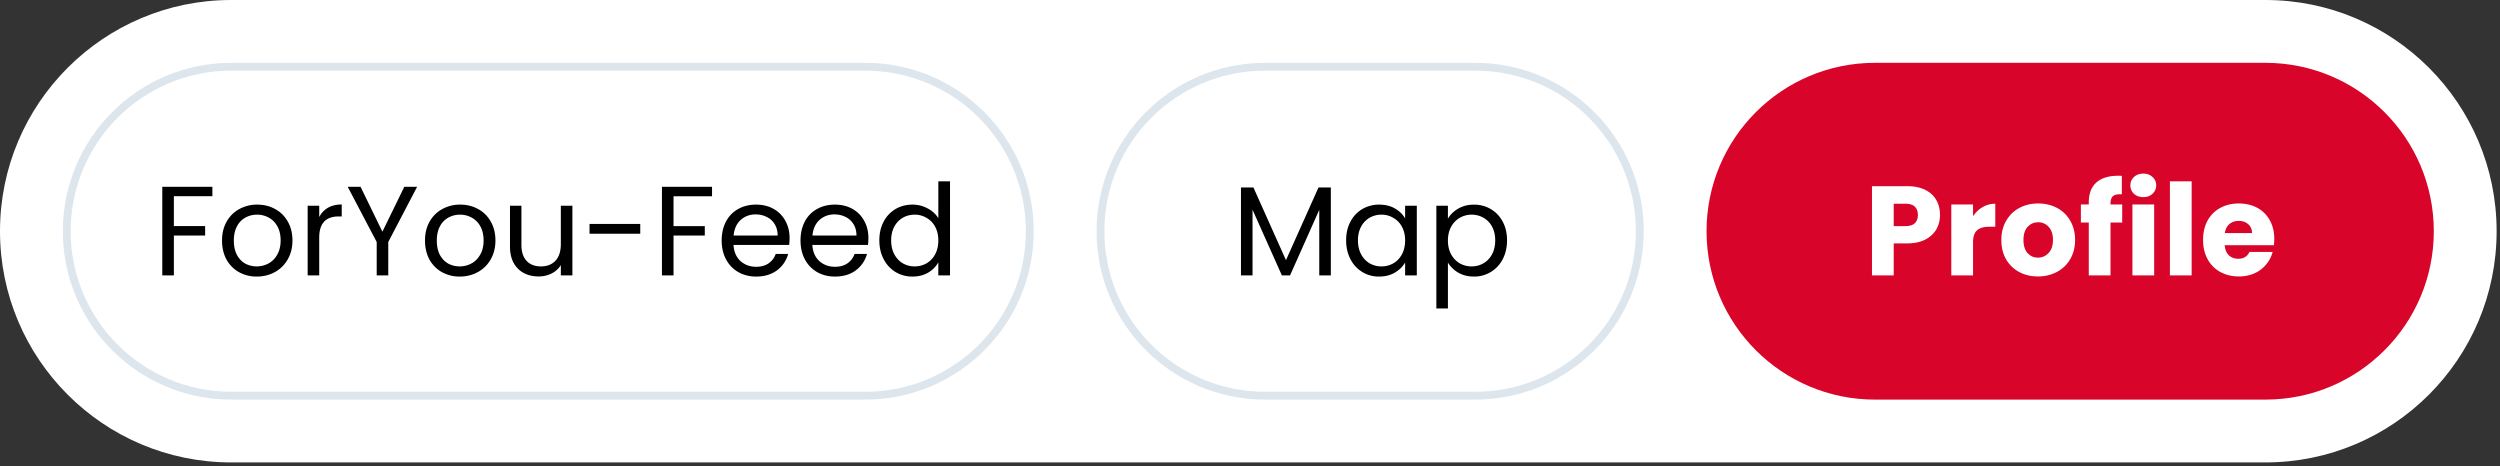 <svg xmlns="http://www.w3.org/2000/svg" width="236" height="44" fill="none"><rect width="100%" height="100%" fill="#333333" stroke="none"/><g clip-path="url(#a)"><path fill="#fff" d="M213.855 0H21.826C9.772 0 0 9.772 0 21.826v.001c0 12.054 9.772 21.826 21.826 21.826h192.029c12.054 0 21.826-9.772 21.826-21.826v-.001C235.681 9.772 225.909 0 213.855 0Z"/><path fill="#fff" d="M73.997 6H20.003C12.27 6 6 12.94 6 21.5 6 30.06 12.27 37 20.003 37h53.994C81.73 37 88 30.06 88 21.5 88 12.94 81.73 6 73.997 6Z"/><path stroke="#DEE6ED" stroke-width=".741" d="M81.688 6.301H21.826c-8.574 0-15.525 6.95-15.525 15.525 0 8.574 6.95 15.525 15.525 15.525h59.862c8.574 0 15.525-6.95 15.525-15.525 0-8.574-6.95-15.525-15.525-15.525Z"/><path fill="#fff" d="M139.272 6.301H119.41c-8.574 0-15.525 6.95-15.525 15.525 0 8.574 6.951 15.525 15.525 15.525h19.862c8.574 0 15.525-6.95 15.525-15.525 0-8.574-6.951-15.525-15.525-15.525Z"/><path stroke="#DEE6ED" stroke-width=".741" d="M139.272 6.301H119.41c-8.574 0-15.525 6.95-15.525 15.525 0 8.574 6.951 15.525 15.525 15.525h19.862c8.574 0 15.525-6.95 15.525-15.525 0-8.574-6.951-15.525-15.525-15.525Z"/><path fill="#D90429" d="M213.855 5.931h-36.861c-8.779 0-15.896 7.117-15.896 15.896 0 8.78 7.117 15.896 15.896 15.896h36.861c8.779 0 15.896-7.117 15.896-15.896 0-8.78-7.117-15.896-15.896-15.896Z"/><path fill="#fff" d="M183.135 20.288c0 .488-.112.936-.336 1.344-.224.4-.568.724-1.032.972-.464.248-1.04.372-1.728.372h-1.272V26h-2.052v-8.424h3.324c.672 0 1.24.116 1.704.348.464.232.812.552 1.044.96.232.408.348.876.348 1.404Zm-3.252 1.056c.392 0 .684-.092.876-.276.192-.184.288-.444.288-.78s-.096-.596-.288-.78c-.192-.184-.484-.276-.876-.276h-1.116v2.112h1.116Zm6.372-.924c.24-.368.54-.656.9-.864.36-.216.76-.324 1.2-.324v2.172h-.564c-.512 0-.896.112-1.152.336-.256.216-.384.6-.384 1.152V26h-2.052v-6.696h2.052v1.116Zm6.129 5.676c-.656 0-1.248-.14-1.776-.42-.52-.28-.932-.68-1.236-1.2-.296-.52-.444-1.128-.444-1.824 0-.688.152-1.292.456-1.812.304-.528.72-.932 1.248-1.212.528-.28 1.12-.42 1.776-.42.656 0 1.248.14 1.776.42.528.28.944.684 1.248 1.212.304.52.456 1.124.456 1.812s-.156 1.296-.468 1.824c-.304.52-.724.92-1.26 1.2-.528.28-1.12.42-1.776.42Zm0-1.776c.392 0 .724-.144.996-.432.28-.288.42-.7.42-1.236s-.136-.948-.408-1.236a1.28 1.28 0 0 0-.984-.432c-.4 0-.732.144-.996.432-.264.28-.396.692-.396 1.236 0 .536.128.948.384 1.236.264.288.592.432.984.432Zm7.952-3.312h-1.104V26h-2.052v-4.992h-.744v-1.704h.744v-.192c0-.824.236-1.448.708-1.872.472-.432 1.164-.648 2.076-.648.152 0 .264.004.336.012v1.74c-.392-.024-.668.032-.828.168-.16.136-.24.38-.24.732v.06h1.104v1.704Zm1.997-2.4c-.36 0-.656-.104-.888-.312a1.058 1.058 0 0 1-.336-.792c0-.32.112-.584.336-.792.232-.216.528-.324.888-.324.352 0 .64.108.864.324.232.208.348.472.348.792 0 .312-.116.576-.348.792-.224.208-.512.312-.864.312Zm1.02.696V26h-2.052v-6.696h2.052Zm3.539-2.184V26h-2.052v-8.88h2.052Zm7.799 5.424c0 .192-.012.392-.036.6h-4.644c.032.416.164.736.396.96.24.216.532.324.876.324.512 0 .868-.216 1.068-.648h2.184c-.112.44-.316.836-.612 1.188a2.979 2.979 0 0 1-1.092.828c-.44.2-.932.3-1.476.3-.656 0-1.24-.14-1.752-.42a2.987 2.987 0 0 1-1.2-1.2c-.288-.52-.432-1.128-.432-1.824 0-.696.14-1.304.42-1.824.288-.52.688-.92 1.2-1.2.512-.28 1.1-.42 1.764-.42.648 0 1.224.136 1.728.408.504.272.896.66 1.176 1.164.288.504.432 1.092.432 1.764Zm-2.1-.54c0-.352-.12-.632-.36-.84-.24-.208-.54-.312-.9-.312-.344 0-.636.1-.876.3-.232.2-.376.484-.432.852h2.568Z"/><path fill="#000" d="M20.049 17.636v.888h-3.636v2.82h2.951v.888h-2.951V26H15.32v-8.364h4.729Zm4.186 8.472a3.4 3.4 0 0 1-1.68-.42A3.053 3.053 0 0 1 21.38 24.5c-.28-.52-.42-1.12-.42-1.8 0-.672.144-1.264.432-1.776.296-.52.696-.916 1.2-1.188a3.424 3.424 0 0 1 1.692-.42c.624 0 1.188.14 1.692.42.504.272.9.664 1.188 1.176.296.512.444 1.108.444 1.788 0 .68-.152 1.28-.456 1.8a3.09 3.09 0 0 1-1.212 1.188c-.512.28-1.08.42-1.704.42Zm0-.96c.392 0 .76-.092 1.104-.276.344-.184.62-.46.828-.828.216-.368.324-.816.324-1.344 0-.528-.104-.976-.312-1.344a2.003 2.003 0 0 0-.816-.816 2.237 2.237 0 0 0-1.092-.276c-.4 0-.768.092-1.104.276a1.951 1.951 0 0 0-.792.816c-.2.368-.3.816-.3 1.344 0 .536.096.988.288 1.356.2.368.464.644.792.828.328.176.688.264 1.08.264Zm5.9-4.656c.192-.376.464-.668.816-.876.36-.208.796-.312 1.308-.312v1.128h-.288c-1.224 0-1.836.664-1.836 1.992V26h-1.092v-6.576h1.092v1.068Zm9.24-2.856-2.723 5.208V26H35.56v-3.156l-2.736-5.208h1.212l2.064 4.236 2.064-4.236h1.212Zm4.02 8.472a3.4 3.4 0 0 1-1.68-.42A3.053 3.053 0 0 1 40.54 24.5c-.28-.52-.42-1.12-.42-1.8 0-.672.145-1.264.432-1.776.296-.52.697-.916 1.2-1.188a3.424 3.424 0 0 1 1.693-.42c.623 0 1.188.14 1.691.42.505.272.9.664 1.189 1.176.296.512.444 1.108.444 1.788 0 .68-.153 1.28-.456 1.8a3.09 3.09 0 0 1-1.212 1.188c-.513.28-1.08.42-1.705.42Zm0-.96c.392 0 .76-.092 1.104-.276.344-.184.62-.46.828-.828.217-.368.325-.816.325-1.344 0-.528-.105-.976-.313-1.344a2.003 2.003 0 0 0-.816-.816 2.237 2.237 0 0 0-1.092-.276c-.4 0-.767.092-1.103.276a1.951 1.951 0 0 0-.793.816c-.2.368-.3.816-.3 1.344 0 .536.096.988.288 1.356.2.368.464.644.792.828.329.176.689.264 1.08.264Zm10.64-5.724V26h-1.092v-.972c-.208.336-.5.6-.876.792a2.698 2.698 0 0 1-1.224.276c-.512 0-.972-.104-1.38-.312a2.388 2.388 0 0 1-.972-.96c-.232-.424-.348-.94-.348-1.548v-3.852h1.08v3.708c0 .648.164 1.148.492 1.5.328.344.776.516 1.344.516.584 0 1.044-.18 1.38-.54.336-.36.504-.884.504-1.572v-3.612h1.092Zm6.404 1.716v.924h-4.788v-.924h4.788Zm6.777-3.504v.888h-3.635v2.82h2.951v.888h-2.951V26h-1.093v-8.364h4.728Zm7.32 4.824c0 .208-.013.428-.037.66h-5.256c.04.648.26 1.156.66 1.524.408.36.9.54 1.476.54.472 0 .864-.108 1.176-.324.32-.224.544-.52.672-.888h1.176a2.856 2.856 0 0 1-1.056 1.548c-.528.392-1.184.588-1.968.588-.624 0-1.184-.14-1.68-.42a2.995 2.995 0 0 1-1.152-1.188c-.28-.52-.42-1.12-.42-1.8 0-.68.136-1.276.408-1.788a2.836 2.836 0 0 1 1.14-1.176c.496-.28 1.064-.42 1.704-.42.624 0 1.176.136 1.656.408.48.272.848.648 1.104 1.128.264.472.396 1.008.396 1.608Zm-1.129-.228c0-.416-.092-.772-.276-1.068a1.737 1.737 0 0 0-.756-.684c-.312-.16-.66-.24-1.044-.24-.552 0-1.024.176-1.416.528-.384.352-.604.84-.66 1.464h4.152Zm8.57.228c0 .208-.012.428-.036.66h-5.256c.04.648.26 1.156.66 1.524.408.36.9.54 1.476.54.472 0 .864-.108 1.176-.324.32-.224.544-.52.672-.888h1.176a2.856 2.856 0 0 1-1.056 1.548c-.528.392-1.184.588-1.968.588-.624 0-1.184-.14-1.68-.42a2.995 2.995 0 0 1-1.152-1.188c-.28-.52-.42-1.12-.42-1.8 0-.68.136-1.276.408-1.788a2.836 2.836 0 0 1 1.14-1.176c.496-.28 1.064-.42 1.704-.42.624 0 1.176.136 1.656.408.48.272.848.648 1.104 1.128.264.472.396 1.008.396 1.608Zm-1.128-.228c0-.416-.092-.772-.276-1.068a1.737 1.737 0 0 0-.756-.684c-.312-.16-.66-.24-1.044-.24-.552 0-1.024.176-1.416.528-.384.352-.604.84-.66 1.464h4.152Zm2.161.456c0-.672.136-1.26.408-1.764a2.964 2.964 0 0 1 1.116-1.188c.48-.28 1.016-.42 1.608-.42.512 0 .988.12 1.428.36.44.232.776.54 1.008.924v-3.48h1.104V26h-1.104v-1.236a2.598 2.598 0 0 1-.96.972c-.424.248-.92.372-1.488.372a3.043 3.043 0 0 1-1.596-.432 3.03 3.03 0 0 1-1.116-1.212c-.272-.52-.408-1.112-.408-1.776Zm5.568.012c0-.496-.1-.928-.3-1.296a2.065 2.065 0 0 0-.816-.84 2.14 2.14 0 0 0-1.116-.3c-.408 0-.78.096-1.116.288a2.09 2.09 0 0 0-.804.84c-.2.368-.3.8-.3 1.296 0 .504.1.944.3 1.32.2.368.468.652.804.852a2.21 2.21 0 0 0 1.116.288c.408 0 .78-.096 1.116-.288.344-.2.616-.484.816-.852.2-.376.3-.812.3-1.308Zm37.053-5.004V26h-1.092v-6.192L121.779 26h-.768l-2.772-6.204V26h-1.092v-8.304h1.176l3.072 6.864 3.072-6.864h1.164Zm1.444 4.992c0-.672.136-1.26.408-1.764a2.964 2.964 0 0 1 1.116-1.188 3.11 3.11 0 0 1 1.596-.42c.576 0 1.076.124 1.5.372.424.248.74.56.948.936v-1.2h1.104V26h-1.104v-1.224c-.216.384-.54.704-.972.96-.424.248-.92.372-1.488.372a2.98 2.98 0 0 1-1.584-.432 3.03 3.03 0 0 1-1.116-1.212c-.272-.52-.408-1.112-.408-1.776Zm5.568.012c0-.496-.1-.928-.3-1.296a2.065 2.065 0 0 0-.816-.84 2.14 2.14 0 0 0-1.116-.3c-.408 0-.78.096-1.116.288a2.09 2.09 0 0 0-.804.84c-.2.368-.3.8-.3 1.296 0 .504.1.944.3 1.32.2.368.468.652.804.852a2.21 2.21 0 0 0 1.116.288c.408 0 .78-.096 1.116-.288.344-.2.616-.484.816-.852.2-.376.3-.812.3-1.308Zm4.041-2.064c.216-.376.536-.688.96-.936.432-.256.932-.384 1.5-.384.584 0 1.112.14 1.584.42.48.28.856.676 1.128 1.188.272.504.408 1.092.408 1.764 0 .664-.136 1.256-.408 1.776a3.002 3.002 0 0 1-2.712 1.644c-.56 0-1.056-.124-1.488-.372a2.764 2.764 0 0 1-.972-.948v4.332h-1.092v-9.696h1.092v1.212Zm4.464 2.052c0-.496-.1-.928-.3-1.296a2.065 2.065 0 0 0-.816-.84 2.21 2.21 0 0 0-1.116-.288c-.4 0-.772.1-1.116.3a2.151 2.151 0 0 0-.816.852c-.2.368-.3.796-.3 1.284 0 .496.1.932.3 1.308.208.368.48.652.816.852.344.192.716.288 1.116.288.408 0 .78-.096 1.116-.288.344-.2.616-.484.816-.852.2-.376.3-.816.3-1.32Z"/></g><defs><clipPath id="a"><path fill="#fff" d="M0 0h236v44H0z"/></clipPath></defs></svg>